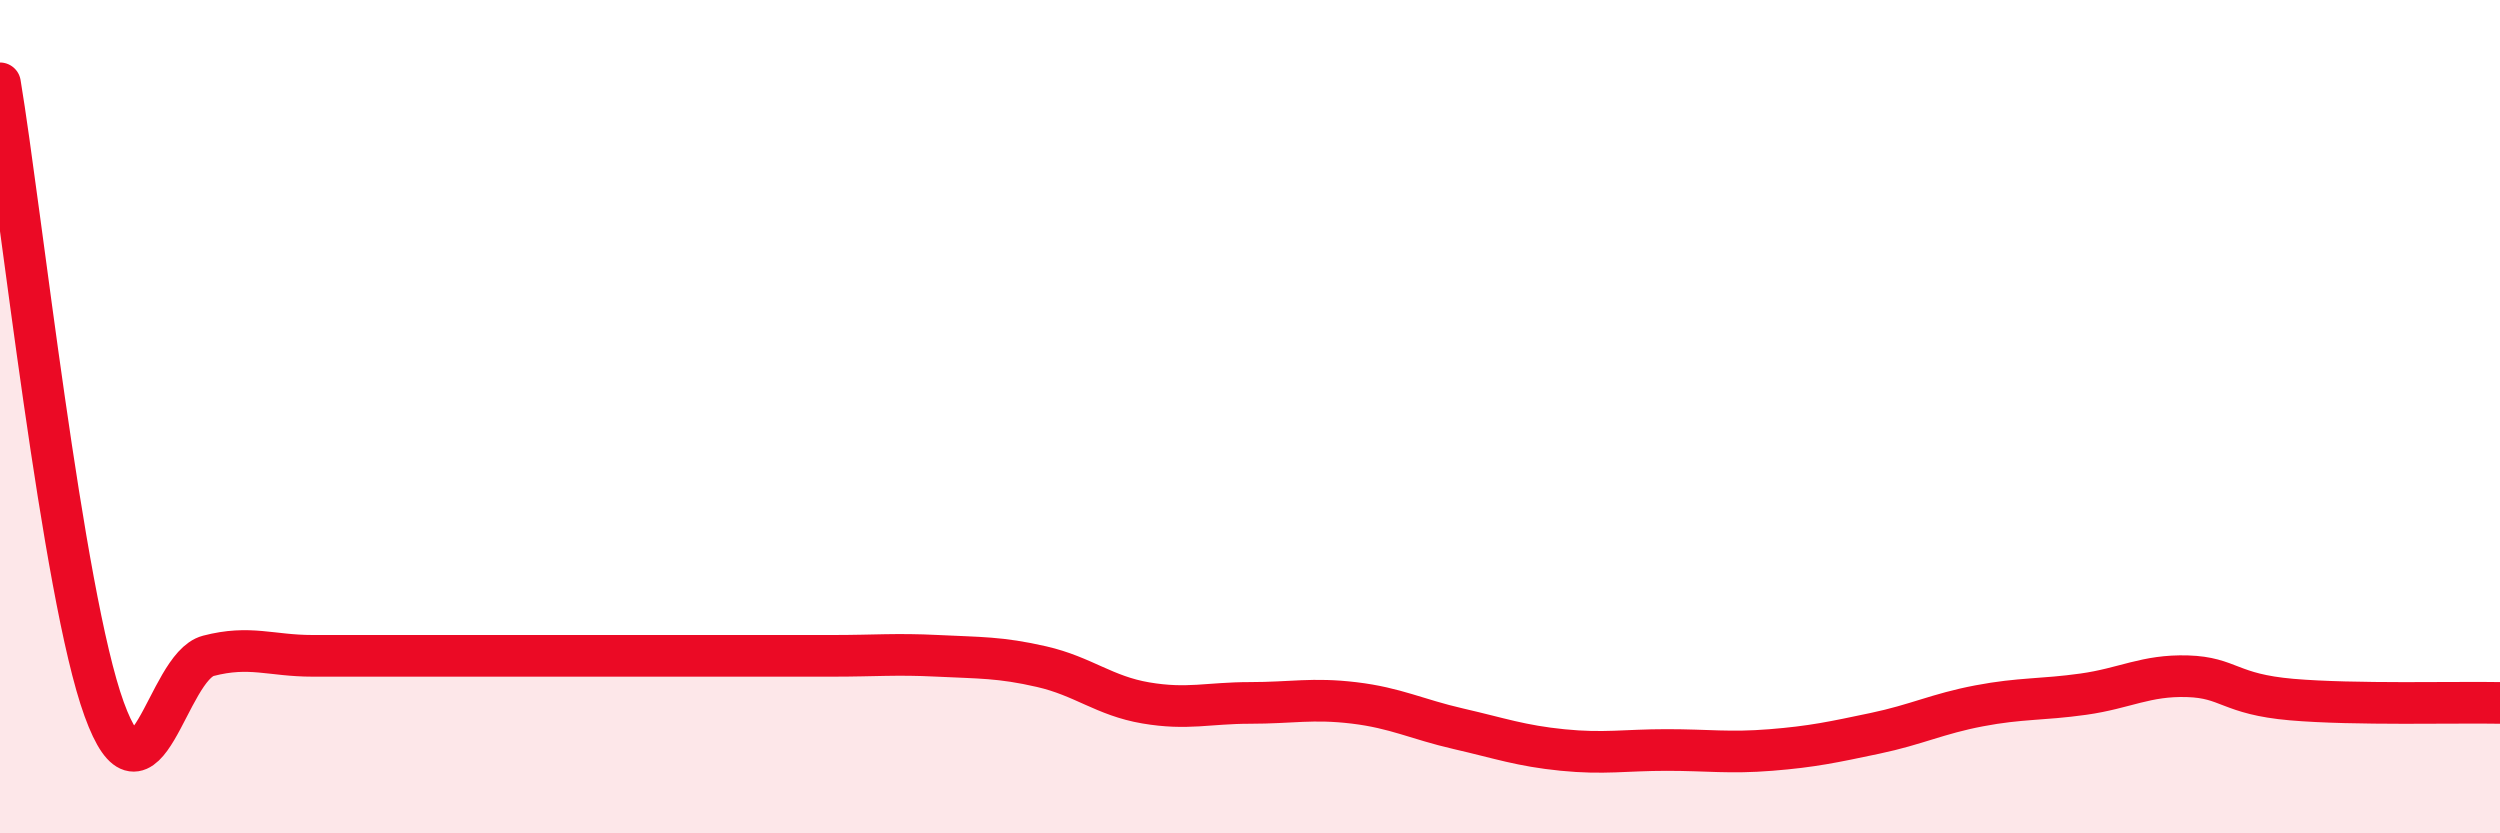 
    <svg width="60" height="20" viewBox="0 0 60 20" xmlns="http://www.w3.org/2000/svg">
      <path
        d="M 0,2 C 0.5,5 1.5,14.27 2.5,17.02 C 3.5,19.77 4,16 5,15.74 C 6,15.48 6.5,15.74 7.5,15.74 C 8.5,15.74 9,15.74 10,15.74 C 11,15.74 11.5,15.74 12.5,15.74 C 13.5,15.74 14,15.74 15,15.74 C 16,15.74 16.5,15.74 17.5,15.74 C 18.5,15.74 19,15.74 20,15.74 C 21,15.74 21.5,15.69 22.5,15.74 C 23.5,15.79 24,15.77 25,16 C 26,16.23 26.5,16.7 27.5,16.87 C 28.5,17.04 29,16.87 30,16.87 C 31,16.87 31.5,16.75 32.5,16.87 C 33.5,16.99 34,17.26 35,17.49 C 36,17.72 36.5,17.9 37.5,18 C 38.5,18.1 39,18 40,18 C 41,18 41.5,18.08 42.5,18 C 43.5,17.92 44,17.81 45,17.6 C 46,17.39 46.5,17.13 47.5,16.94 C 48.5,16.75 49,16.8 50,16.66 C 51,16.52 51.5,16.2 52.5,16.23 C 53.5,16.26 53.5,16.66 55,16.79 C 56.5,16.92 59,16.85 60,16.87L60 20L0 20Z"
        fill="#EB0A25"
        opacity="0.1"
        stroke-linecap="round"
        stroke-linejoin="round"
      />
      <path
        d="M 0,2 C 0.5,5 1.5,14.27 2.5,17.02 C 3.5,19.77 4,16 5,15.74 C 6,15.48 6.5,15.74 7.5,15.74 C 8.5,15.74 9,15.74 10,15.74 C 11,15.74 11.5,15.74 12.5,15.74 C 13.5,15.74 14,15.74 15,15.74 C 16,15.74 16.5,15.74 17.5,15.74 C 18.5,15.74 19,15.74 20,15.74 C 21,15.74 21.5,15.69 22.5,15.74 C 23.5,15.79 24,15.77 25,16 C 26,16.23 26.5,16.7 27.5,16.87 C 28.5,17.04 29,16.87 30,16.87 C 31,16.87 31.5,16.75 32.5,16.87 C 33.5,16.99 34,17.26 35,17.49 C 36,17.72 36.5,17.9 37.5,18 C 38.5,18.1 39,18 40,18 C 41,18 41.5,18.08 42.5,18 C 43.5,17.92 44,17.81 45,17.6 C 46,17.39 46.5,17.13 47.5,16.94 C 48.5,16.75 49,16.8 50,16.66 C 51,16.52 51.5,16.2 52.5,16.23 C 53.5,16.26 53.5,16.66 55,16.79 C 56.5,16.92 59,16.85 60,16.87"
        stroke="#EB0A25"
        stroke-width="1"
        fill="none"
        stroke-linecap="round"
        stroke-linejoin="round"
      />
    </svg>
  